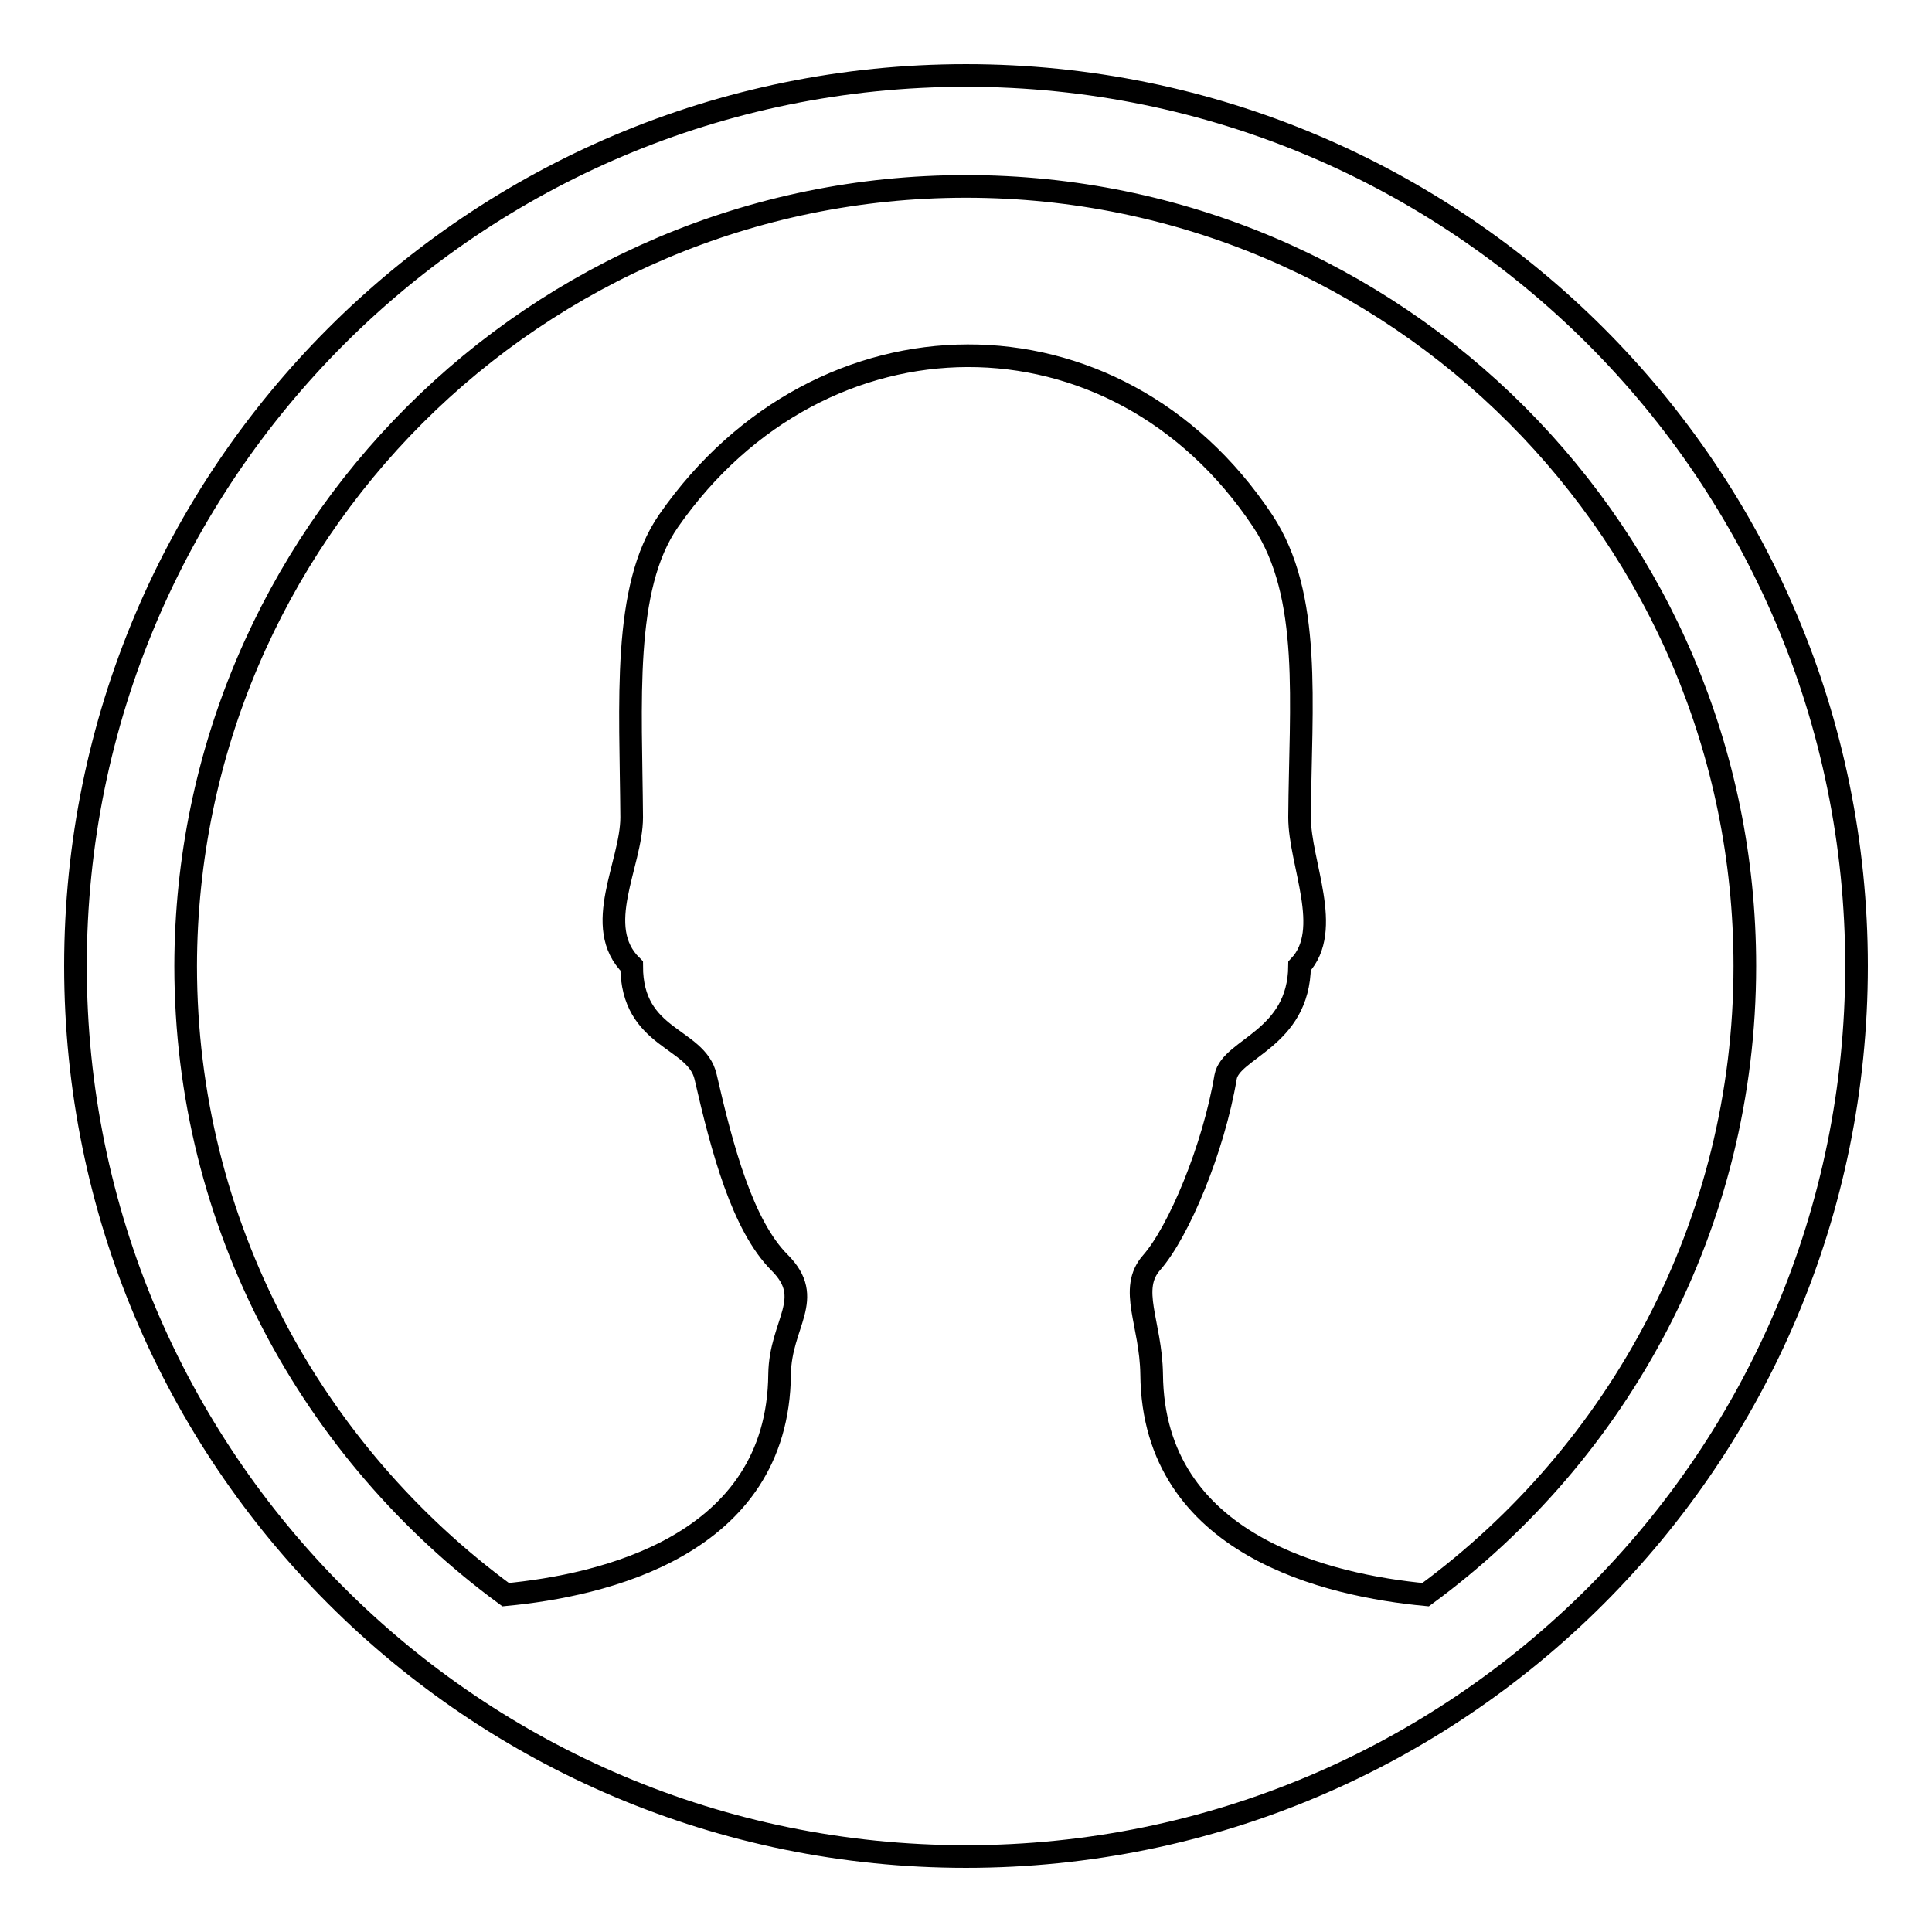 <?xml version="1.0" encoding="utf-8"?>
<!-- Svg Vector Icons : http://www.onlinewebfonts.com/icon -->
<!DOCTYPE svg PUBLIC "-//W3C//DTD SVG 1.1//EN" "http://www.w3.org/Graphics/SVG/1.1/DTD/svg11.dtd">
<svg version="1.1" xmlns="http://www.w3.org/2000/svg" xmlns:xlink="http://www.w3.org/1999/xlink" x="0px" y="0px" viewBox="0 0 256 256" enable-background="new 0 0 256 256" xml:space="preserve">
<g><g><path stroke-width="3" fill-opacity="0" stroke="#000000"  d="M227.9,119"/><path stroke-width="3" fill-opacity="0" stroke="#000000"  d="M128,10C62.8,10,10,62.8,10,128c0,65.2,52.8,118,118,118c65.2,0,118-52.8,118-118C246,62.8,193.2,10,128,10L128,10z M188.9,211.3c-12.7-1.2-36.1-6.4-36.3-29.2c-0.1-6.8-3.1-11.3,0-14.8c3.6-4.1,8.2-15.1,9.8-24.6c0.7-3.8,9.7-5,9.8-14.7c4.5-4.8,0-13.6,0-19.7c0.1-15.1,1.7-29.4-4.9-39.3c-19.5-29.3-58.5-29-78.7,0c-6.2,8.9-5,24.2-4.9,39.3c0,6.2-5.3,14.5,0,19.7c0,9.8,8.6,9.4,9.8,14.7c2.2,9.6,4.9,19.7,9.8,24.6c4.8,4.8,0.1,8,0,14.8c-0.2,22.8-23.6,28-36.3,29.2c-25.6-18.8-42.4-49-42.4-83.3C24.7,71,71,24.7,128,24.7S231.2,71,231.2,128C231.2,162.2,214.5,192.5,188.9,211.3L188.9,211.3z"/></g></g>
</svg>